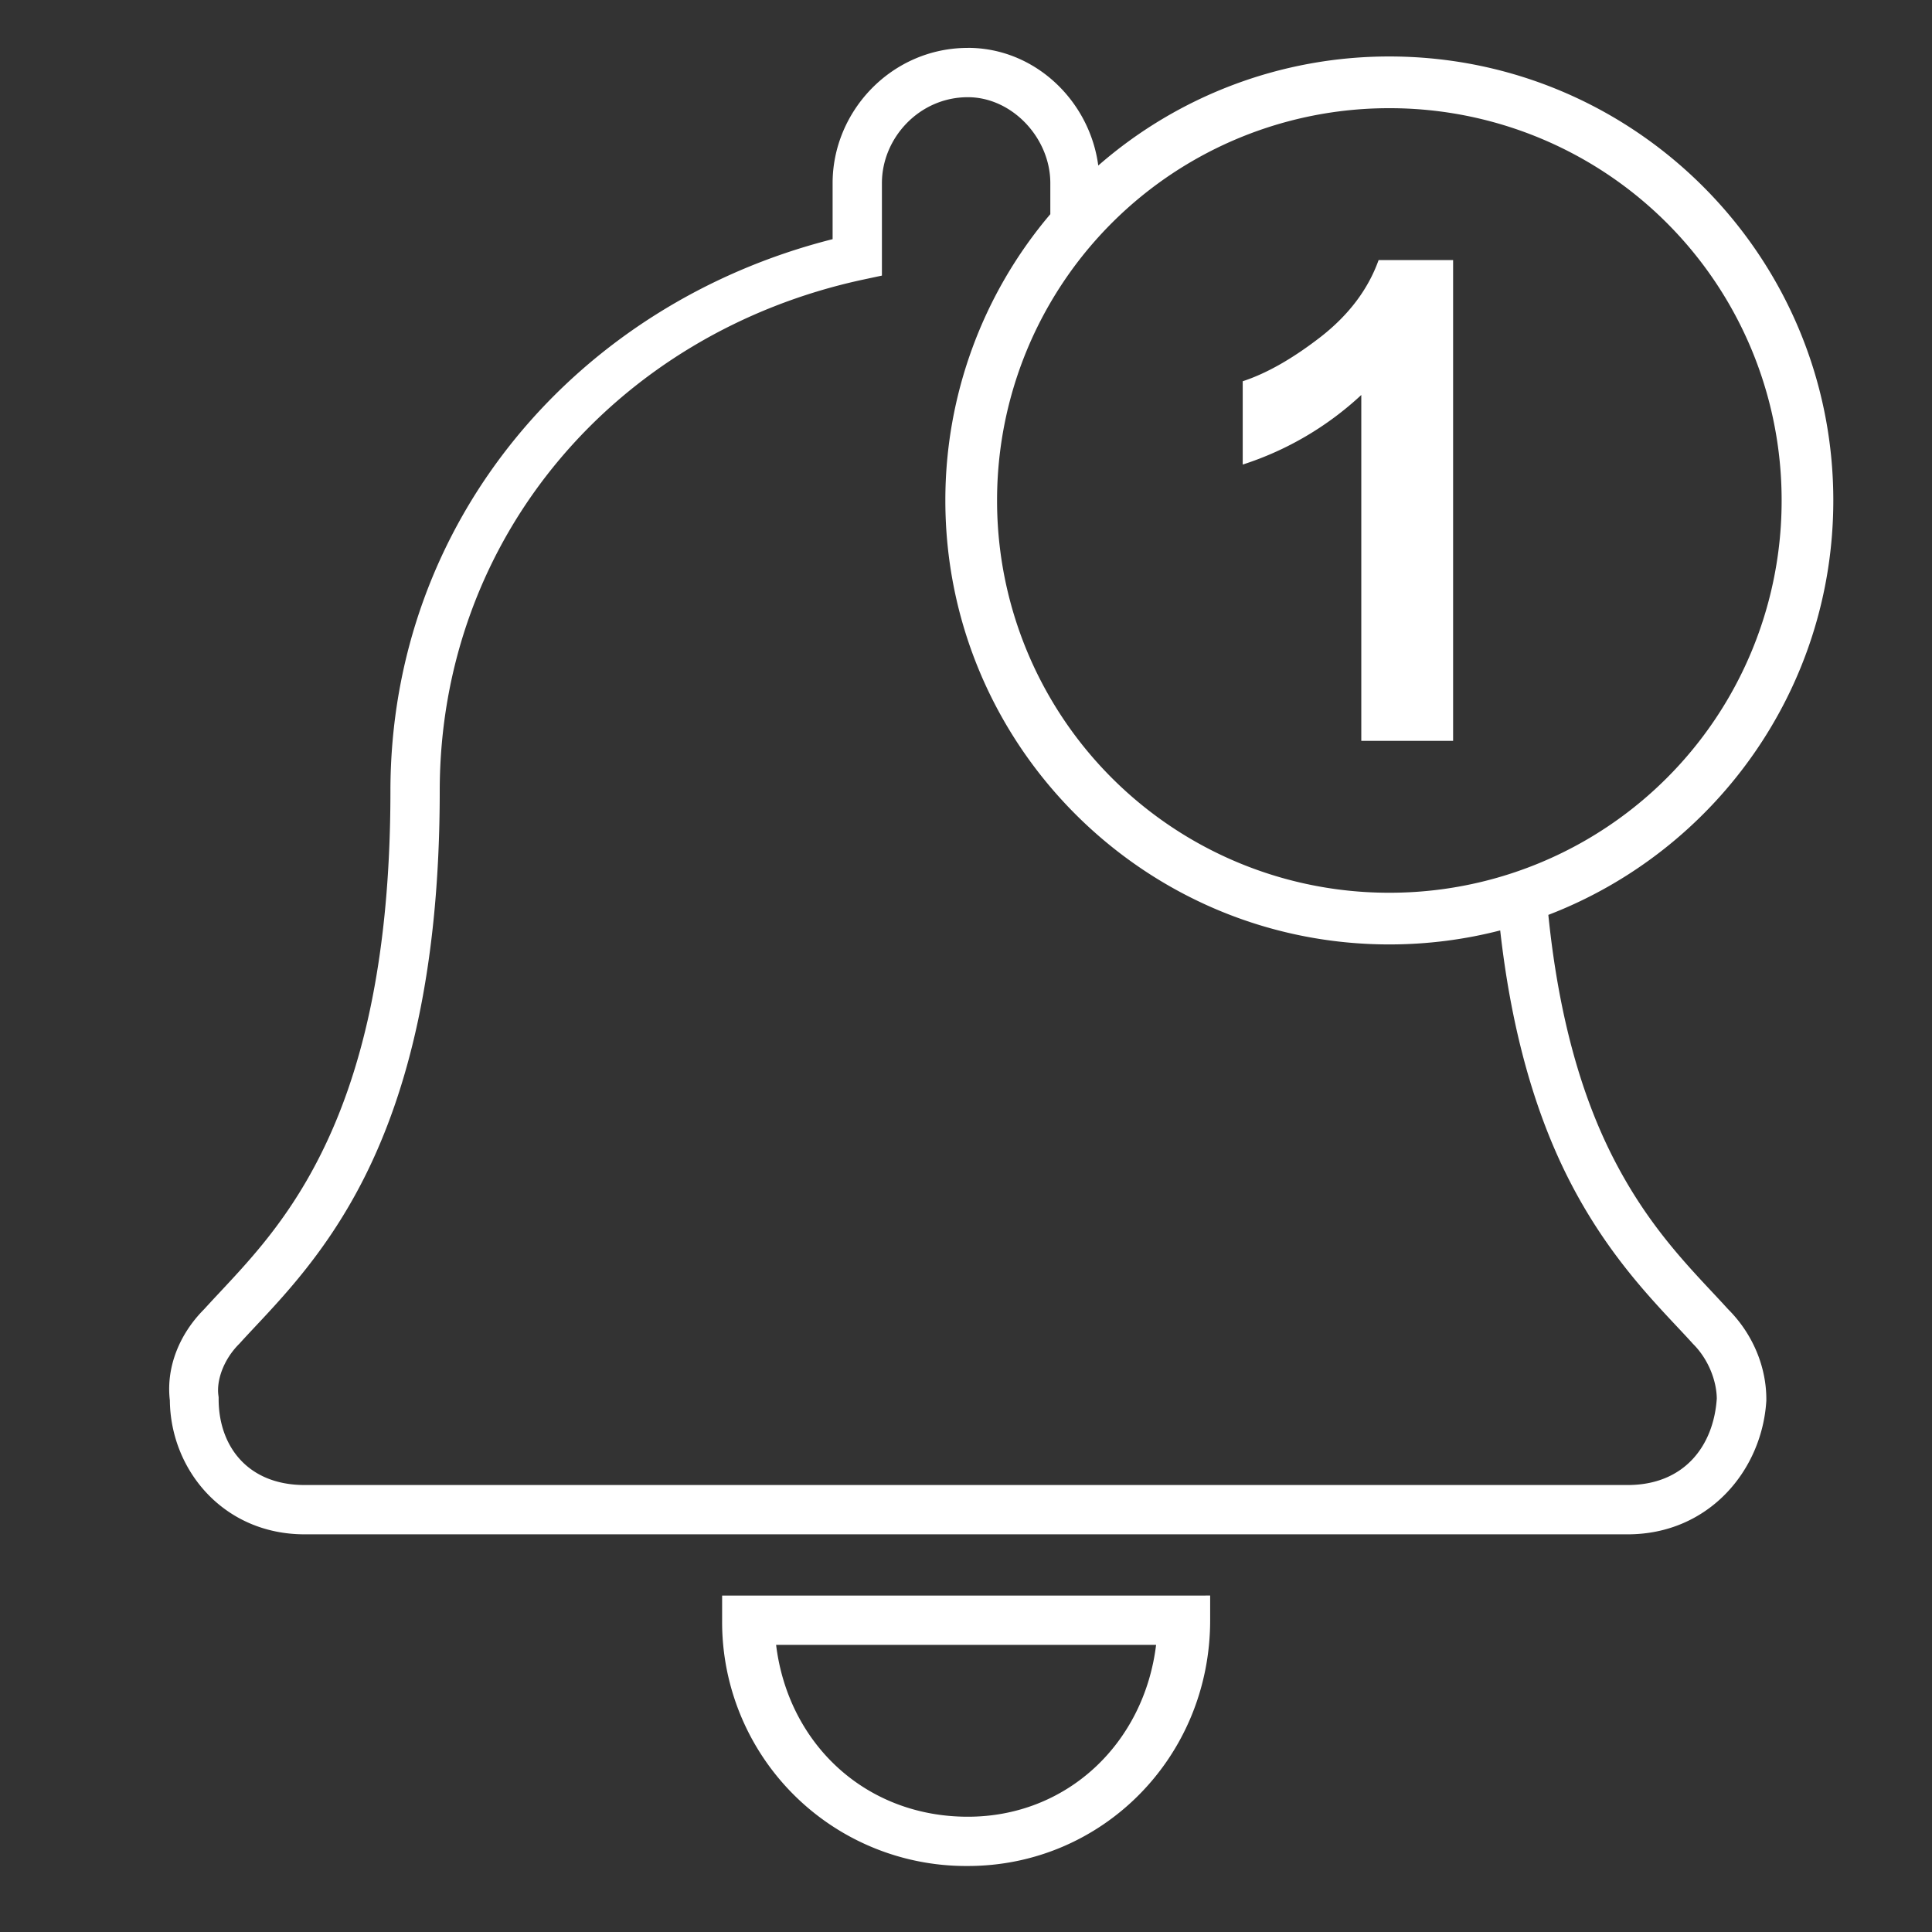 <svg xmlns="http://www.w3.org/2000/svg" xml:space="preserve" width="48" height="48"><rect width="100%" height="100%" fill="#333333" stroke="none"/><path d="M24.046 1.19c-1.885 0-3.36 1.564-3.36 3.36v1.392C14.342 7.545 9.7 12.942 9.7 19.655c0 4.347-.776 7.116-1.727 9.018-.943 1.887-2.055 2.922-2.9 3.853-.62.621-.95 1.45-.853 2.266.017 1.734 1.338 3.328 3.347 3.328h32.871c2.023 0 3.344-1.598 3.446-3.322V34.76c0-.776-.316-1.6-.952-2.235-.845-.93-1.957-1.966-2.9-3.853-.702-1.404-1.296-3.305-1.564-5.942 4.137-1.59 7.08-5.604 7.08-10.297 0-6.084-4.945-11.03-11.03-11.03a10.983 10.983 0 0 0-7.232 2.71c-.212-1.605-1.57-2.924-3.24-2.924Zm0 1.225c1.099 0 2.049 1.012 2.049 2.135v.771a10.982 10.982 0 0 0-2.608 7.113c0 6.085 4.947 11.03 11.031 11.03.951 0 1.874-.121 2.754-.348.296 2.638.917 4.608 1.664 6.104 1.045 2.09 2.326 3.284 3.11 4.15l.01.012.01.01c.39.39.583.931.587 1.355-.079 1.182-.814 2.148-2.215 2.148H7.568c-1.411 0-2.136-.964-2.136-2.134v-.043l-.005-.043c-.053-.367.119-.889.513-1.284l.01-.01.01-.011c.783-.866 2.064-2.06 3.11-4.15 1.044-2.09 1.855-5.071 1.855-9.565 0-6.322 4.411-11.388 10.504-12.705l.482-.103V4.55c0-1.123.93-2.135 2.135-2.135zm10.472.273a9.736 9.736 0 0 1 9.746 9.746 9.736 9.736 0 0 1-9.746 9.746 9.736 9.736 0 0 1-9.746-9.746 9.736 9.736 0 0 1 9.746-9.746zm-.267 3.774c-.26.725-.738 1.36-1.436 1.906-.698.541-1.344.909-1.94 1.104v2.07a7.86 7.86 0 0 0 2.946-1.729v8.594h2.281V6.462Zm-16.31 33.18v.613a6.06 6.06 0 0 0 6.105 6.105c3.33 0 6.02-2.698 6.02-6.105v-.614zm1.341 1.224h9.441c-.299 2.448-2.212 4.27-4.677 4.27-2.553 0-4.465-1.822-4.764-4.27z" style="color:#000;font-size:43.945px;font-family:Prixblood;-inkscape-font-specification:&quot;Font Awesome 5 Free Heavy&quot;;text-align:center;letter-spacing:0;word-spacing:0;text-anchor:middle;fill:#fff;stroke:none;stroke-width:1.225;-inkscape-stroke:none"/></svg>